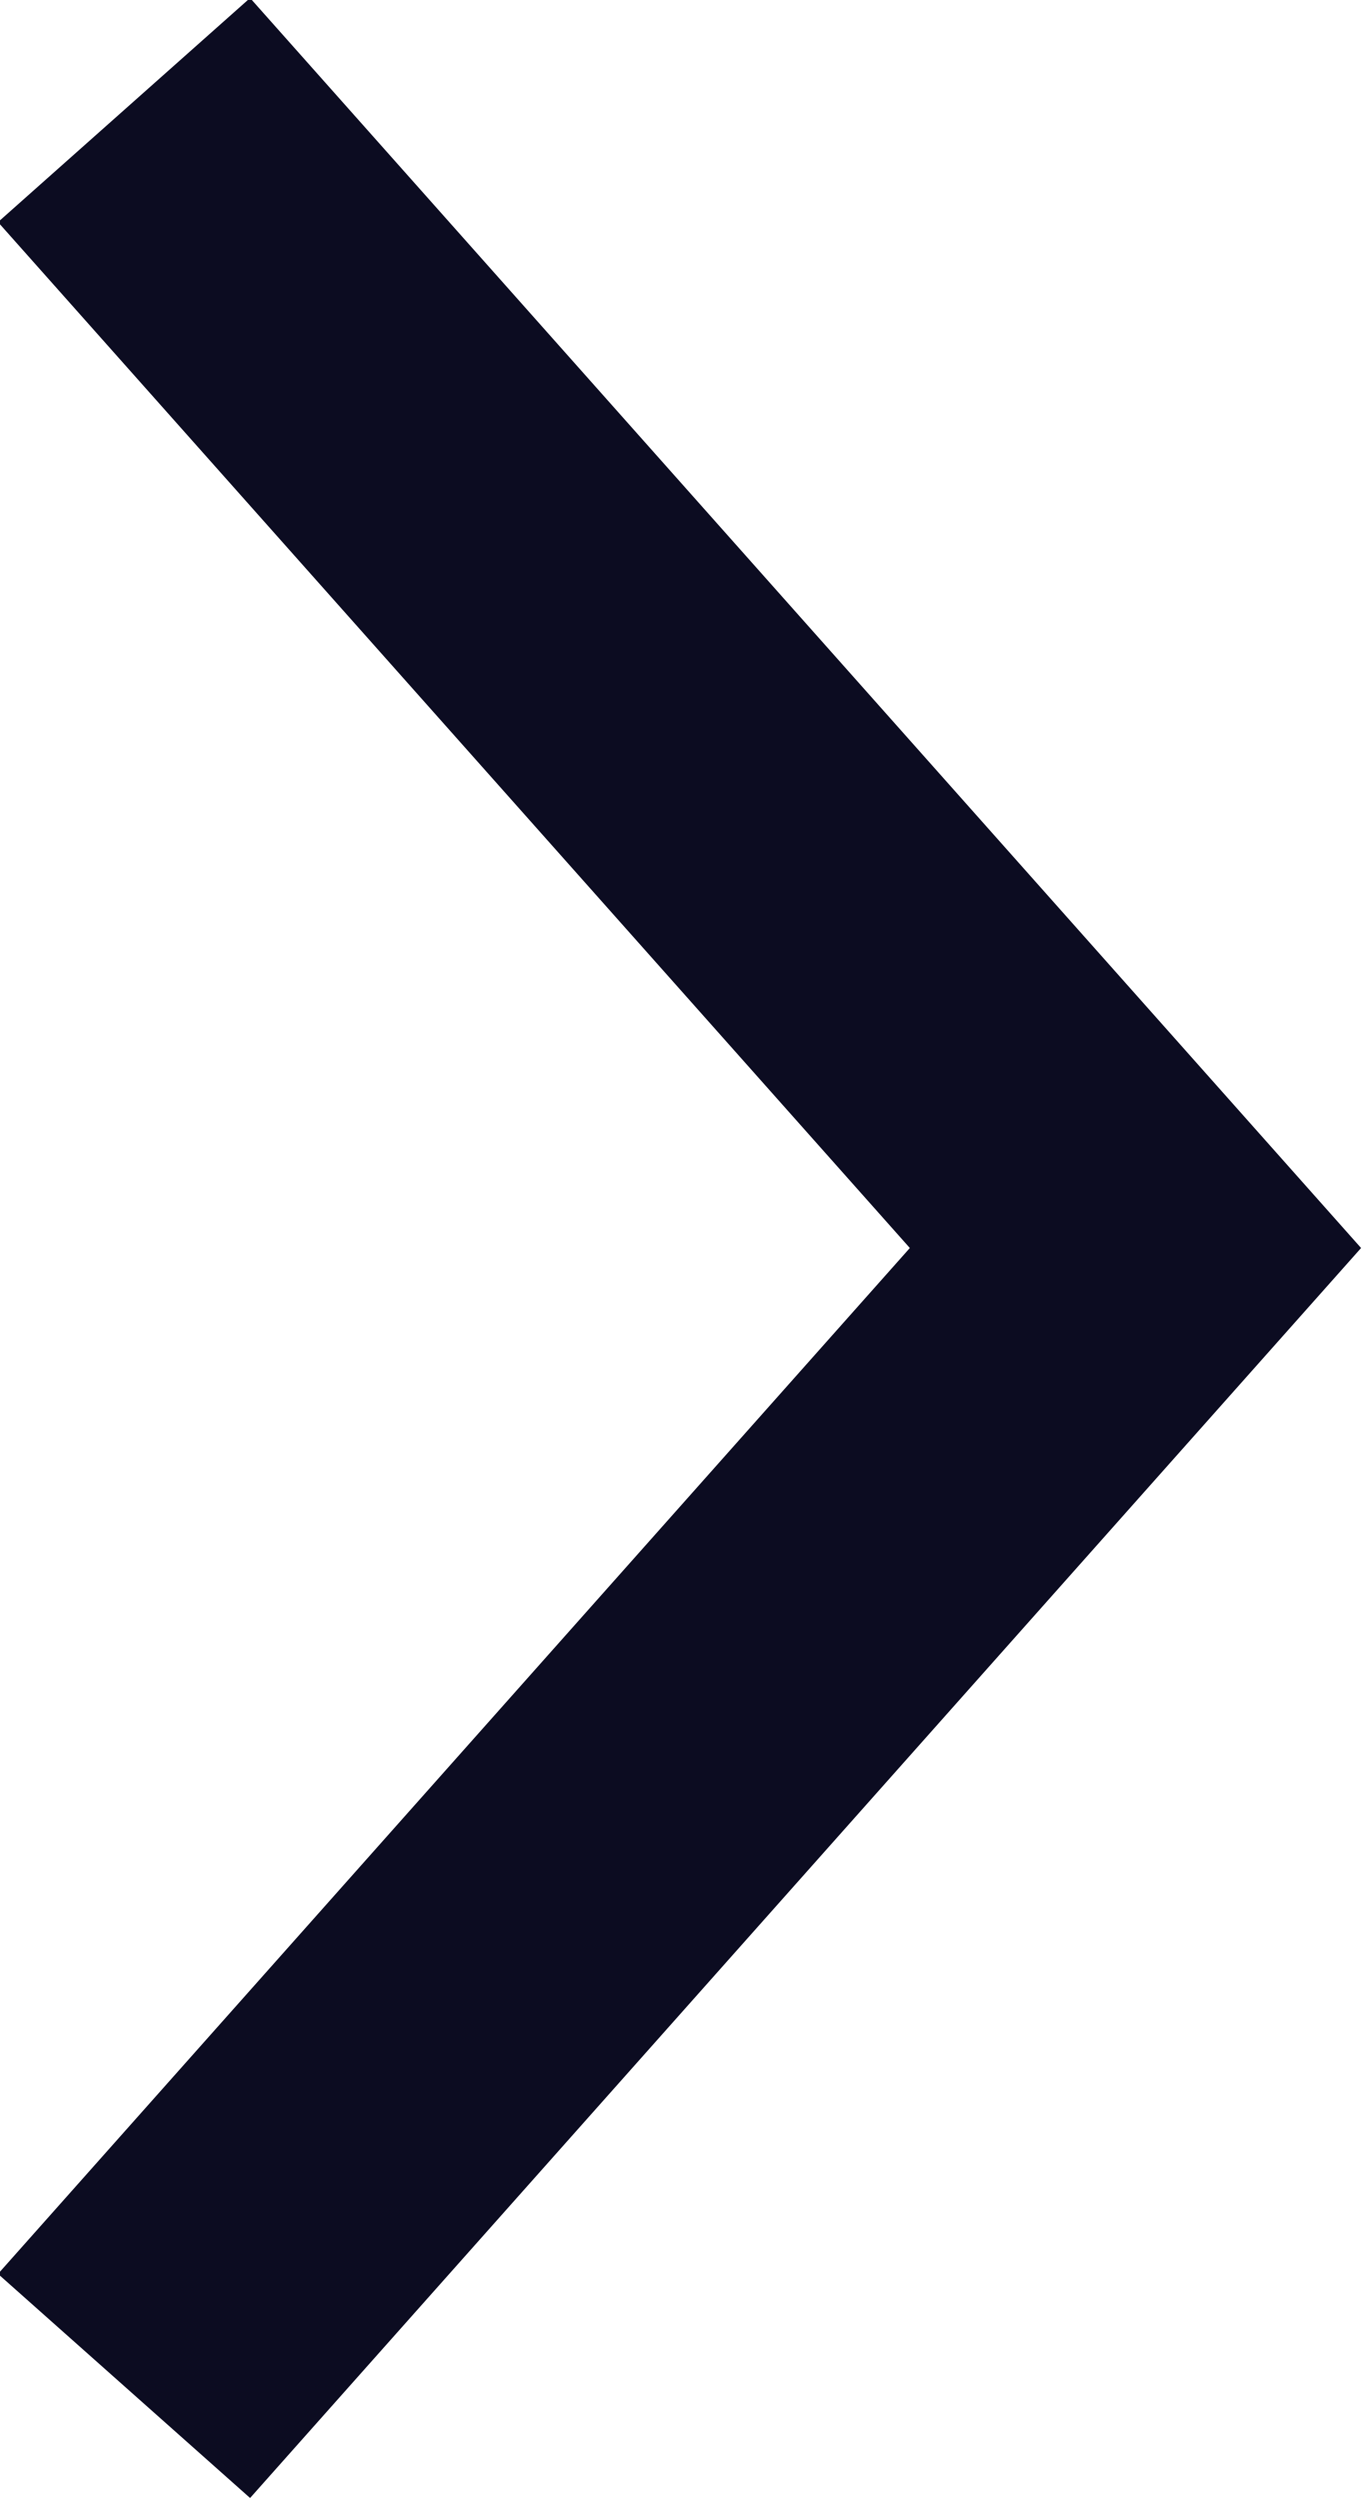 <svg width="6.062" height="11.118" viewBox="0 0 6.062 11.118" fill="none" xmlns="http://www.w3.org/2000/svg" xmlns:xlink="http://www.w3.org/1999/xlink">
	<defs/>
	<path id="Vector 9" d="M1.05 10.05L5.05 5.55L1.05 1.05" stroke="#0C0C21" stroke-opacity="1" stroke-width="1.5" stroke-linecap="square"/>
</svg>
